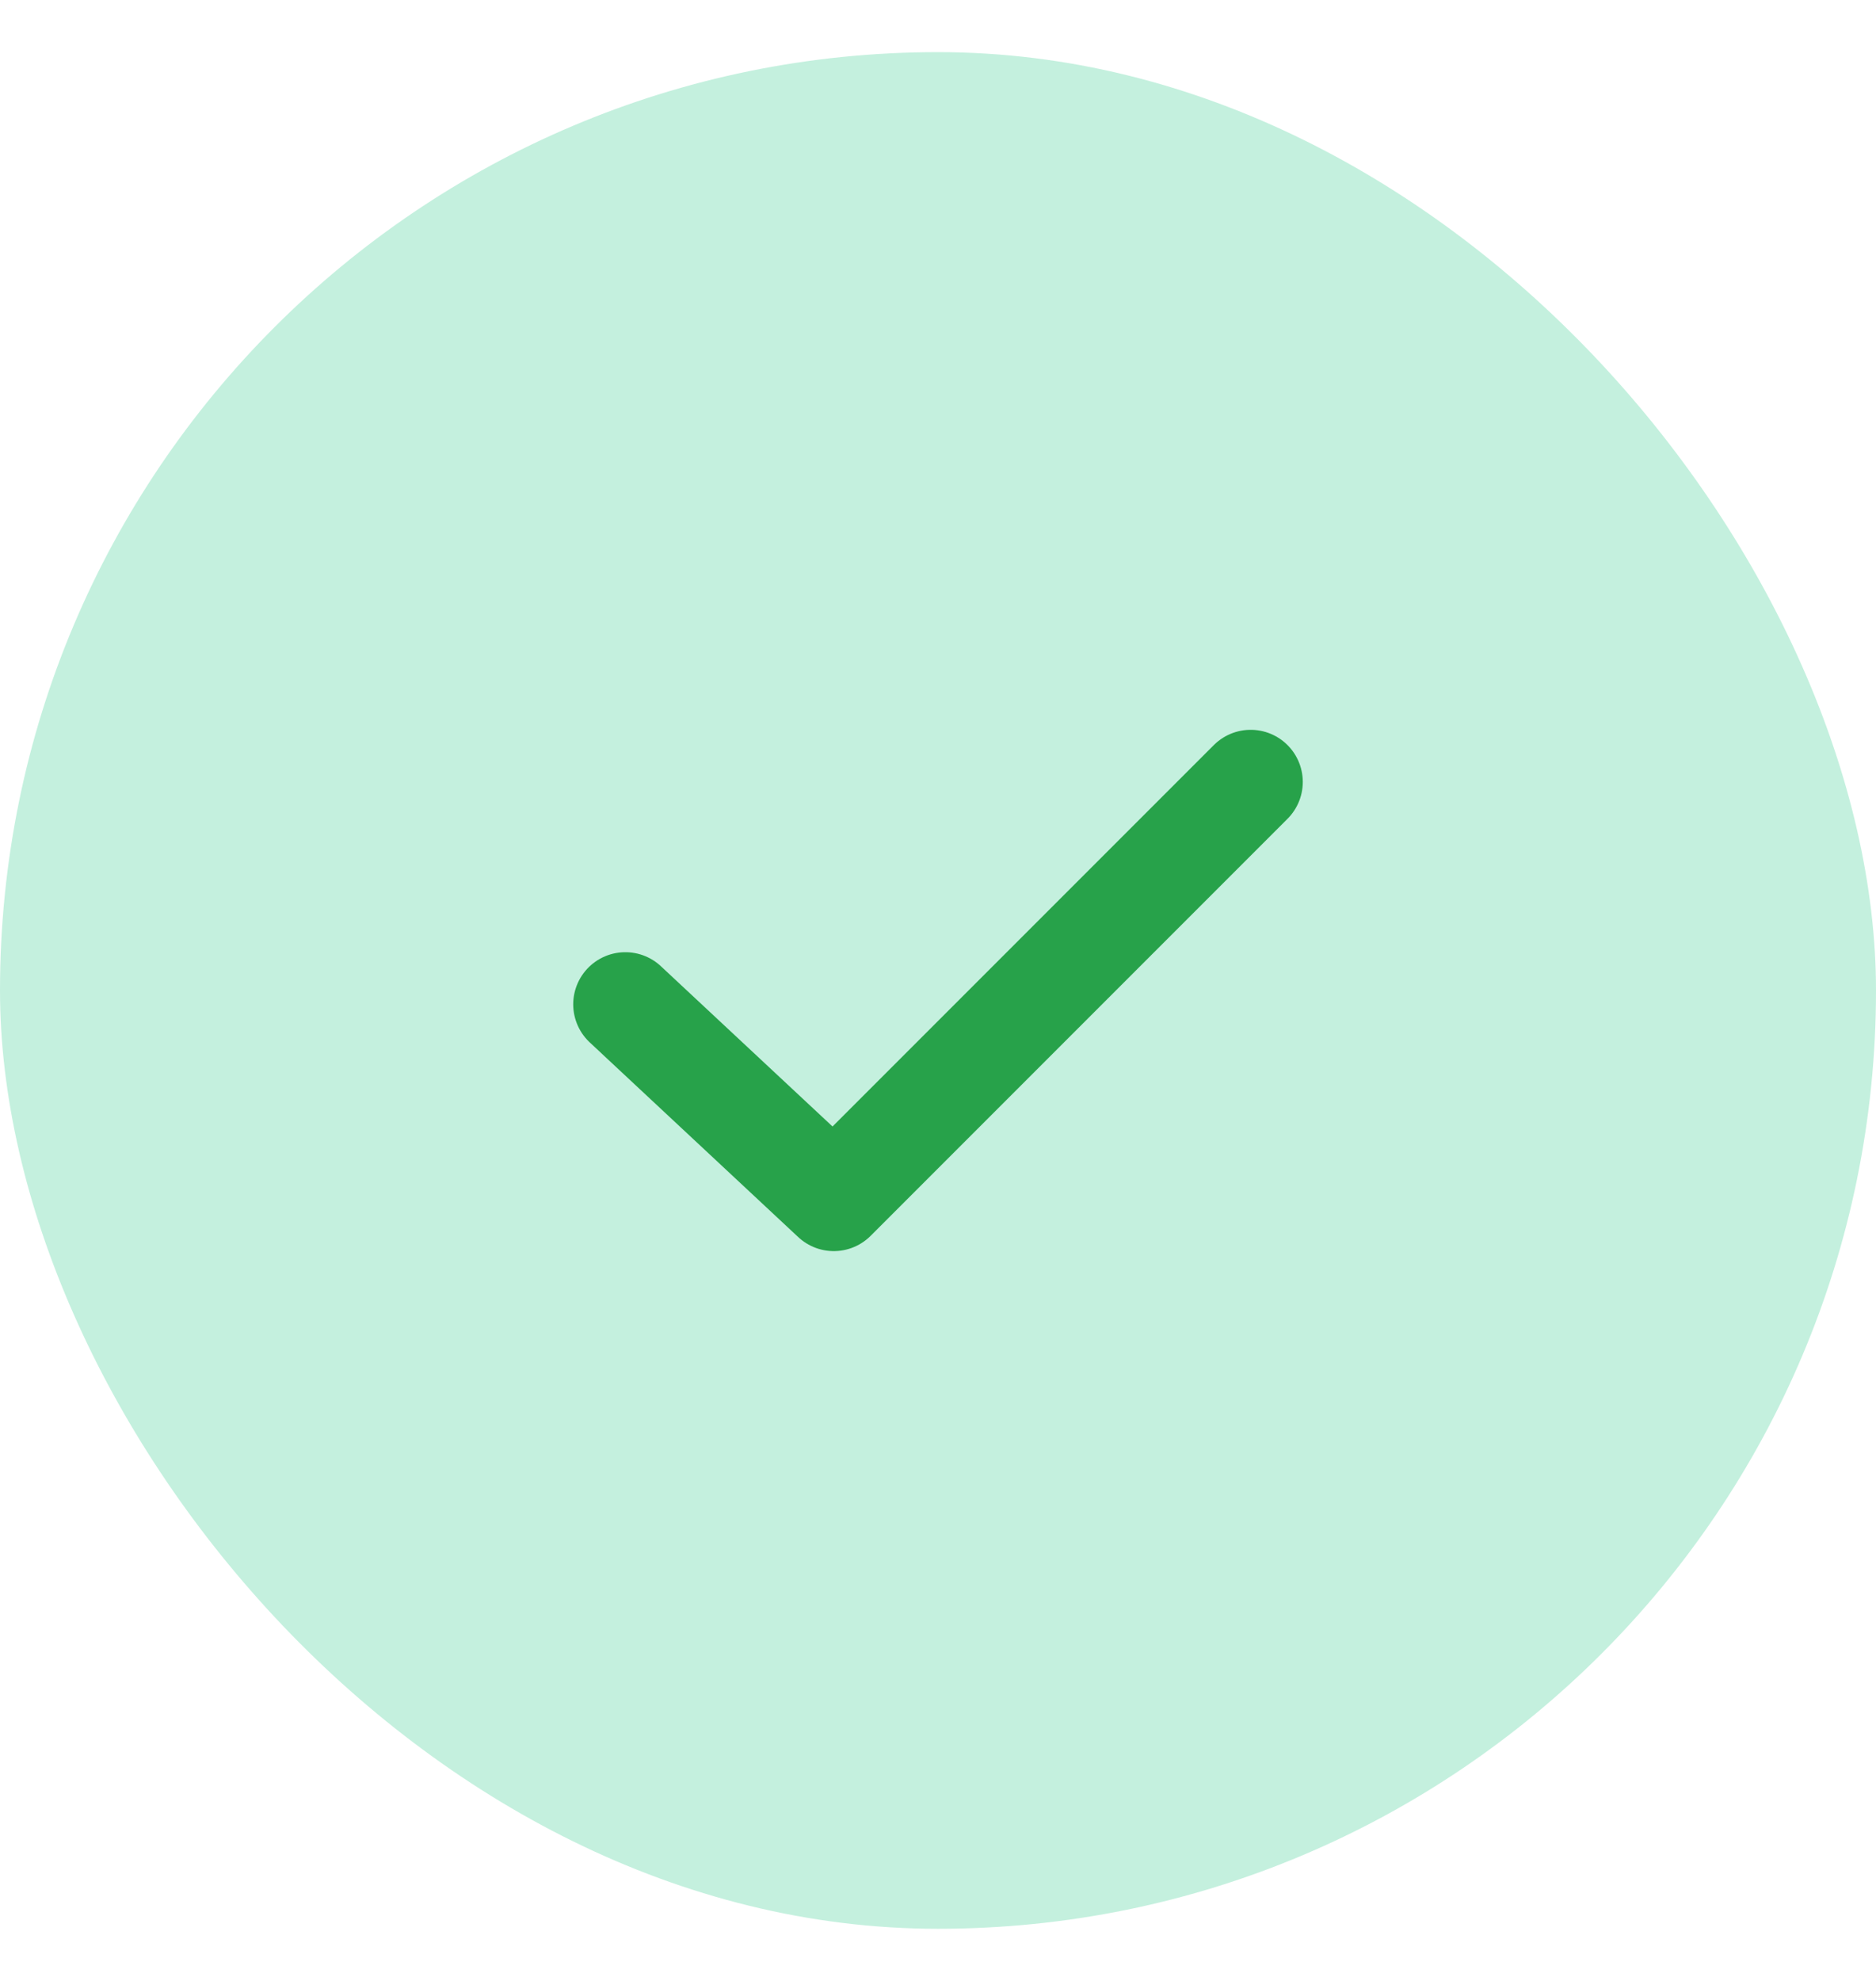 <svg width="18" height="19" viewBox="0 0 18 19" fill="none" xmlns="http://www.w3.org/2000/svg">
<rect y="0.5" width="18" height="18" rx="9" fill="#C4F0DE"/>
<path d="M6 9.633L8 11.5L12 7.5" stroke="#27A24A" stroke-linecap="round" stroke-linejoin="round"/>
</svg>

